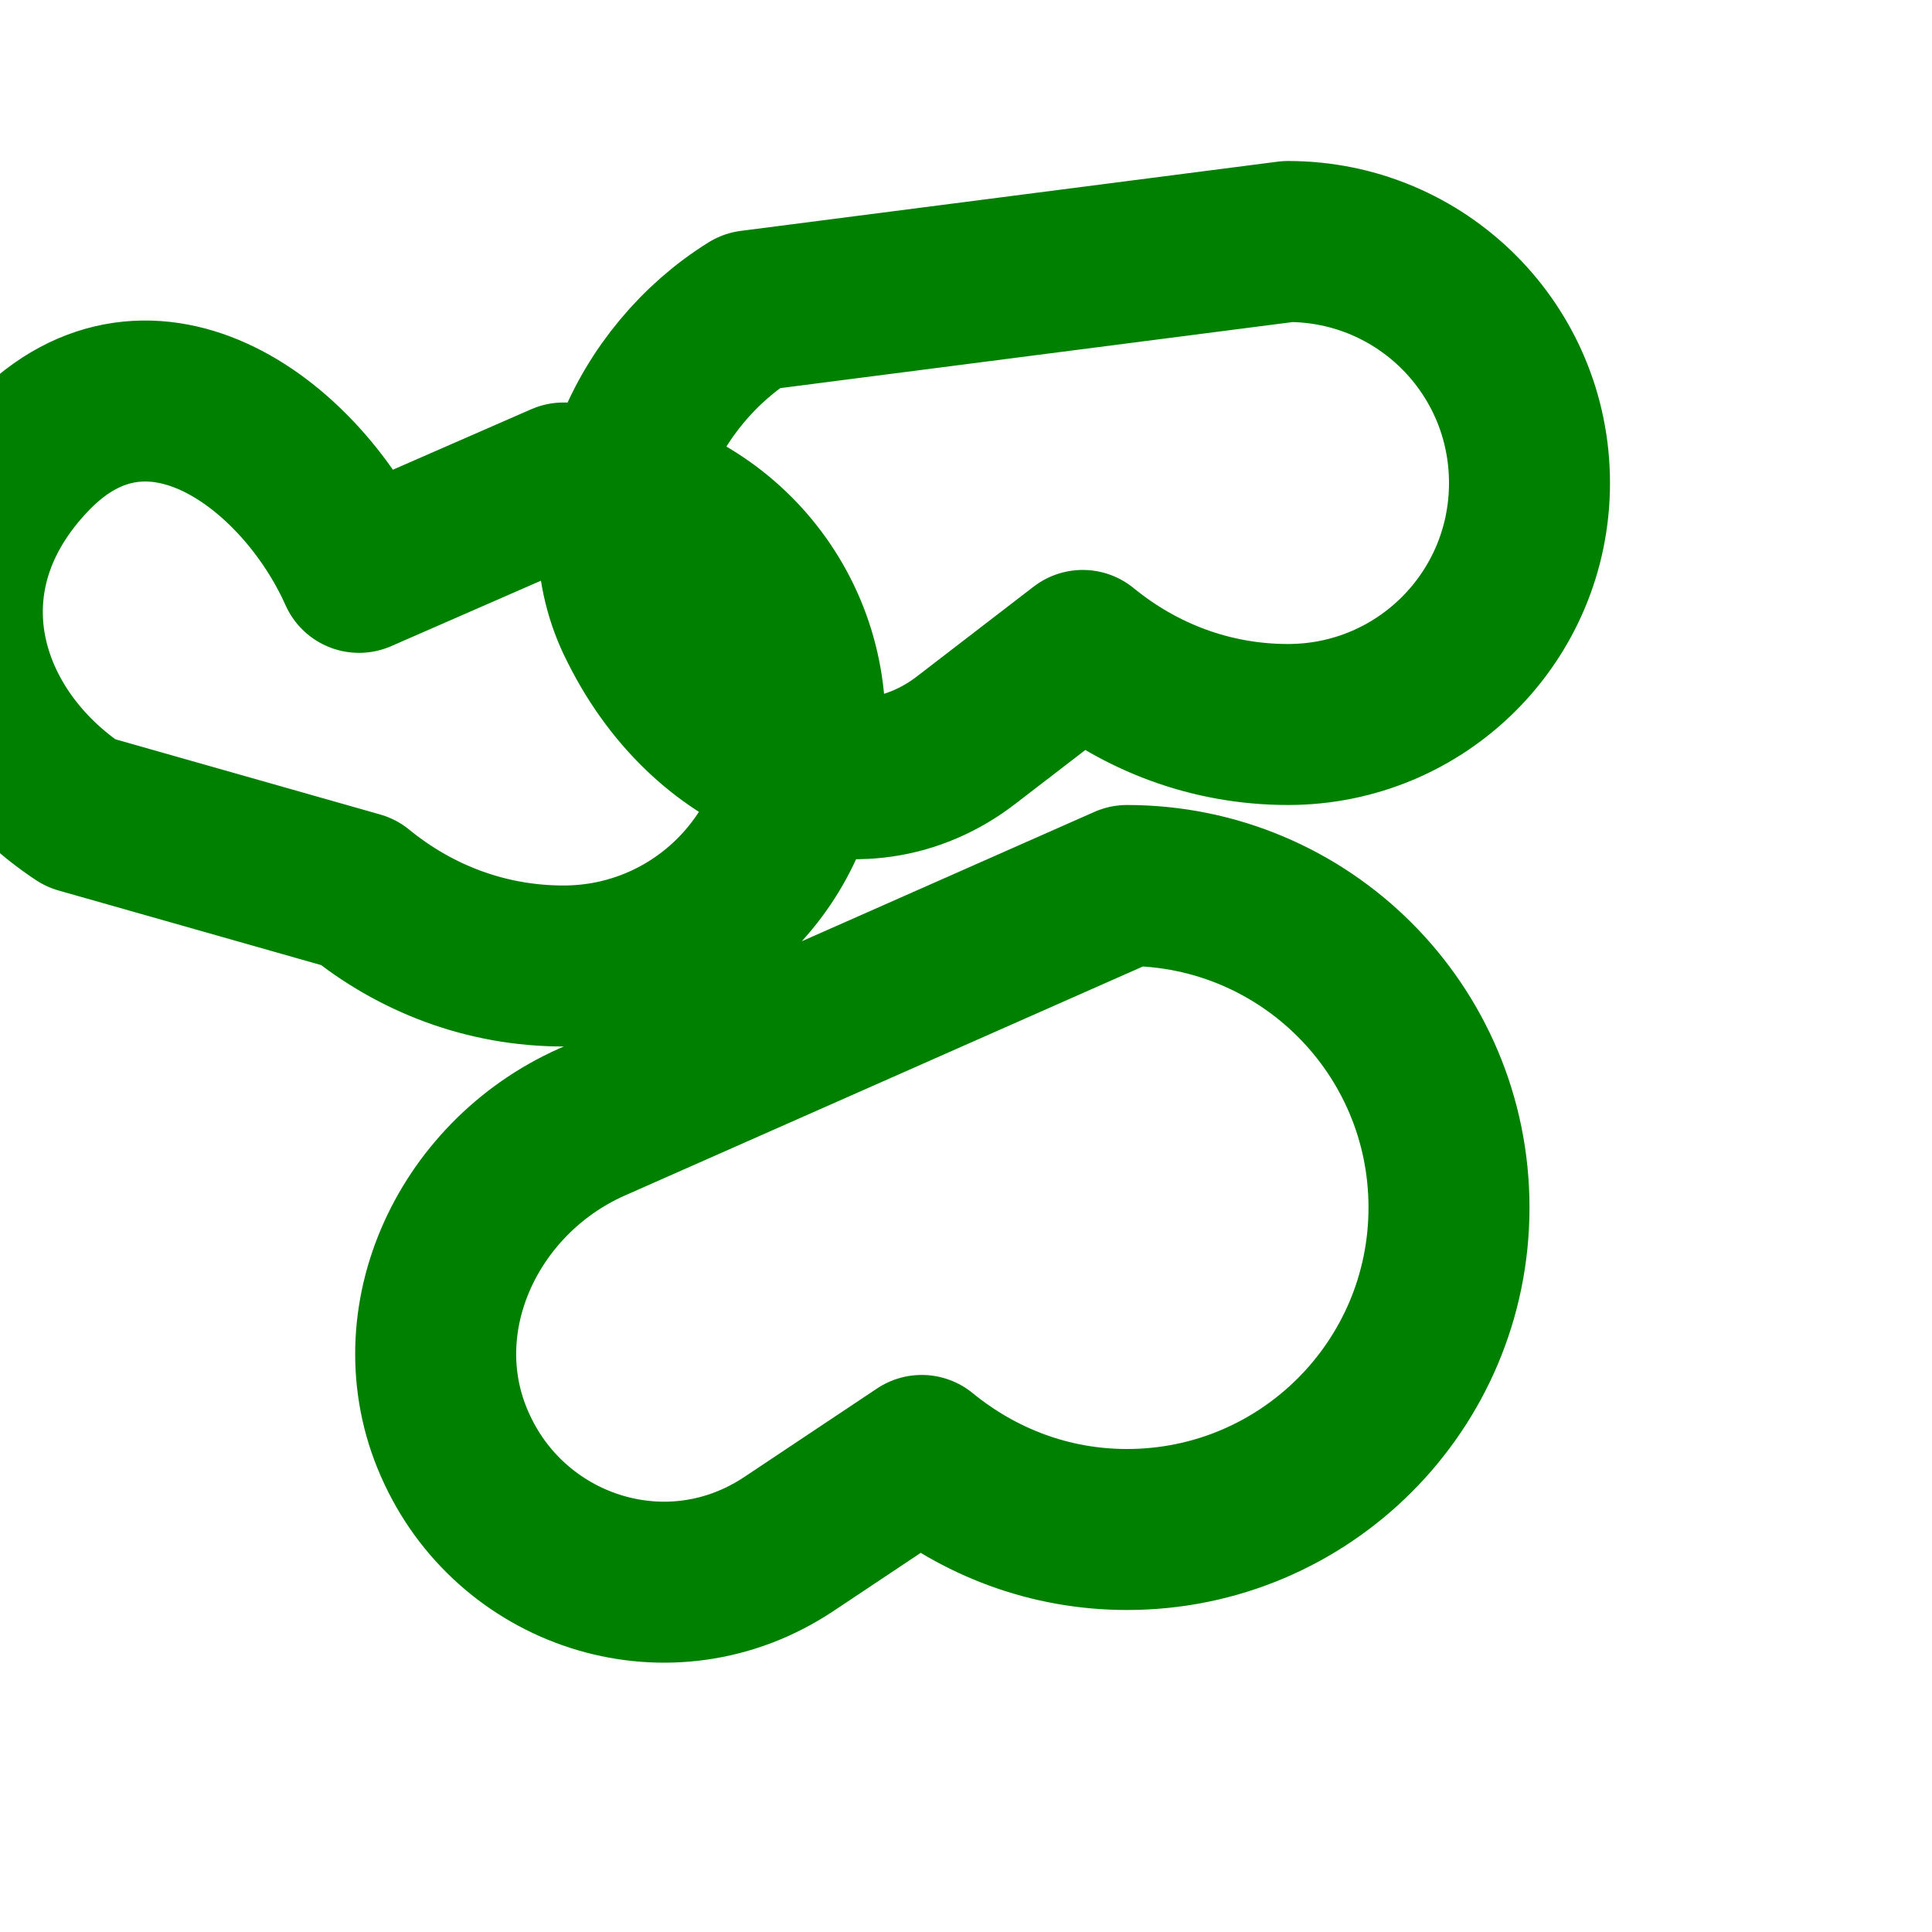 <svg width="200px" height="200px" viewBox="0 0 24 24" xmlns="http://www.w3.org/2000/svg" fill="none" stroke="green" stroke-width="2" stroke-linecap="round" stroke-linejoin="round"><path d="M14 11c2.21 0 4 1.79 4 4s-1.79 4-4 4c-.96 0-1.84-.34-2.55-.92l-1.65 1.1c-1.47.98-3.4.37-4.12-1.17-.73-1.54.1-3.37 1.67-4.07L14 11zM7 6c1.66 0 3 1.34 3 3s-1.34 3-3 3c-.96 0-1.84-.34-2.55-.92L1 10.1C-.49 9.12-1.1 7.18.39 5.64s3.37-.1 4.07 1.47L7 6zm9-3c1.66 0 3 1.34 3 3s-1.34 3-3 3c-.96 0-1.84-.34-2.55-.92l-1.43 1.1c-1.34 1.05-3.2.35-4.07-1.39-.73-1.4.09-3.13 1.38-3.93L16 3z"/></svg>